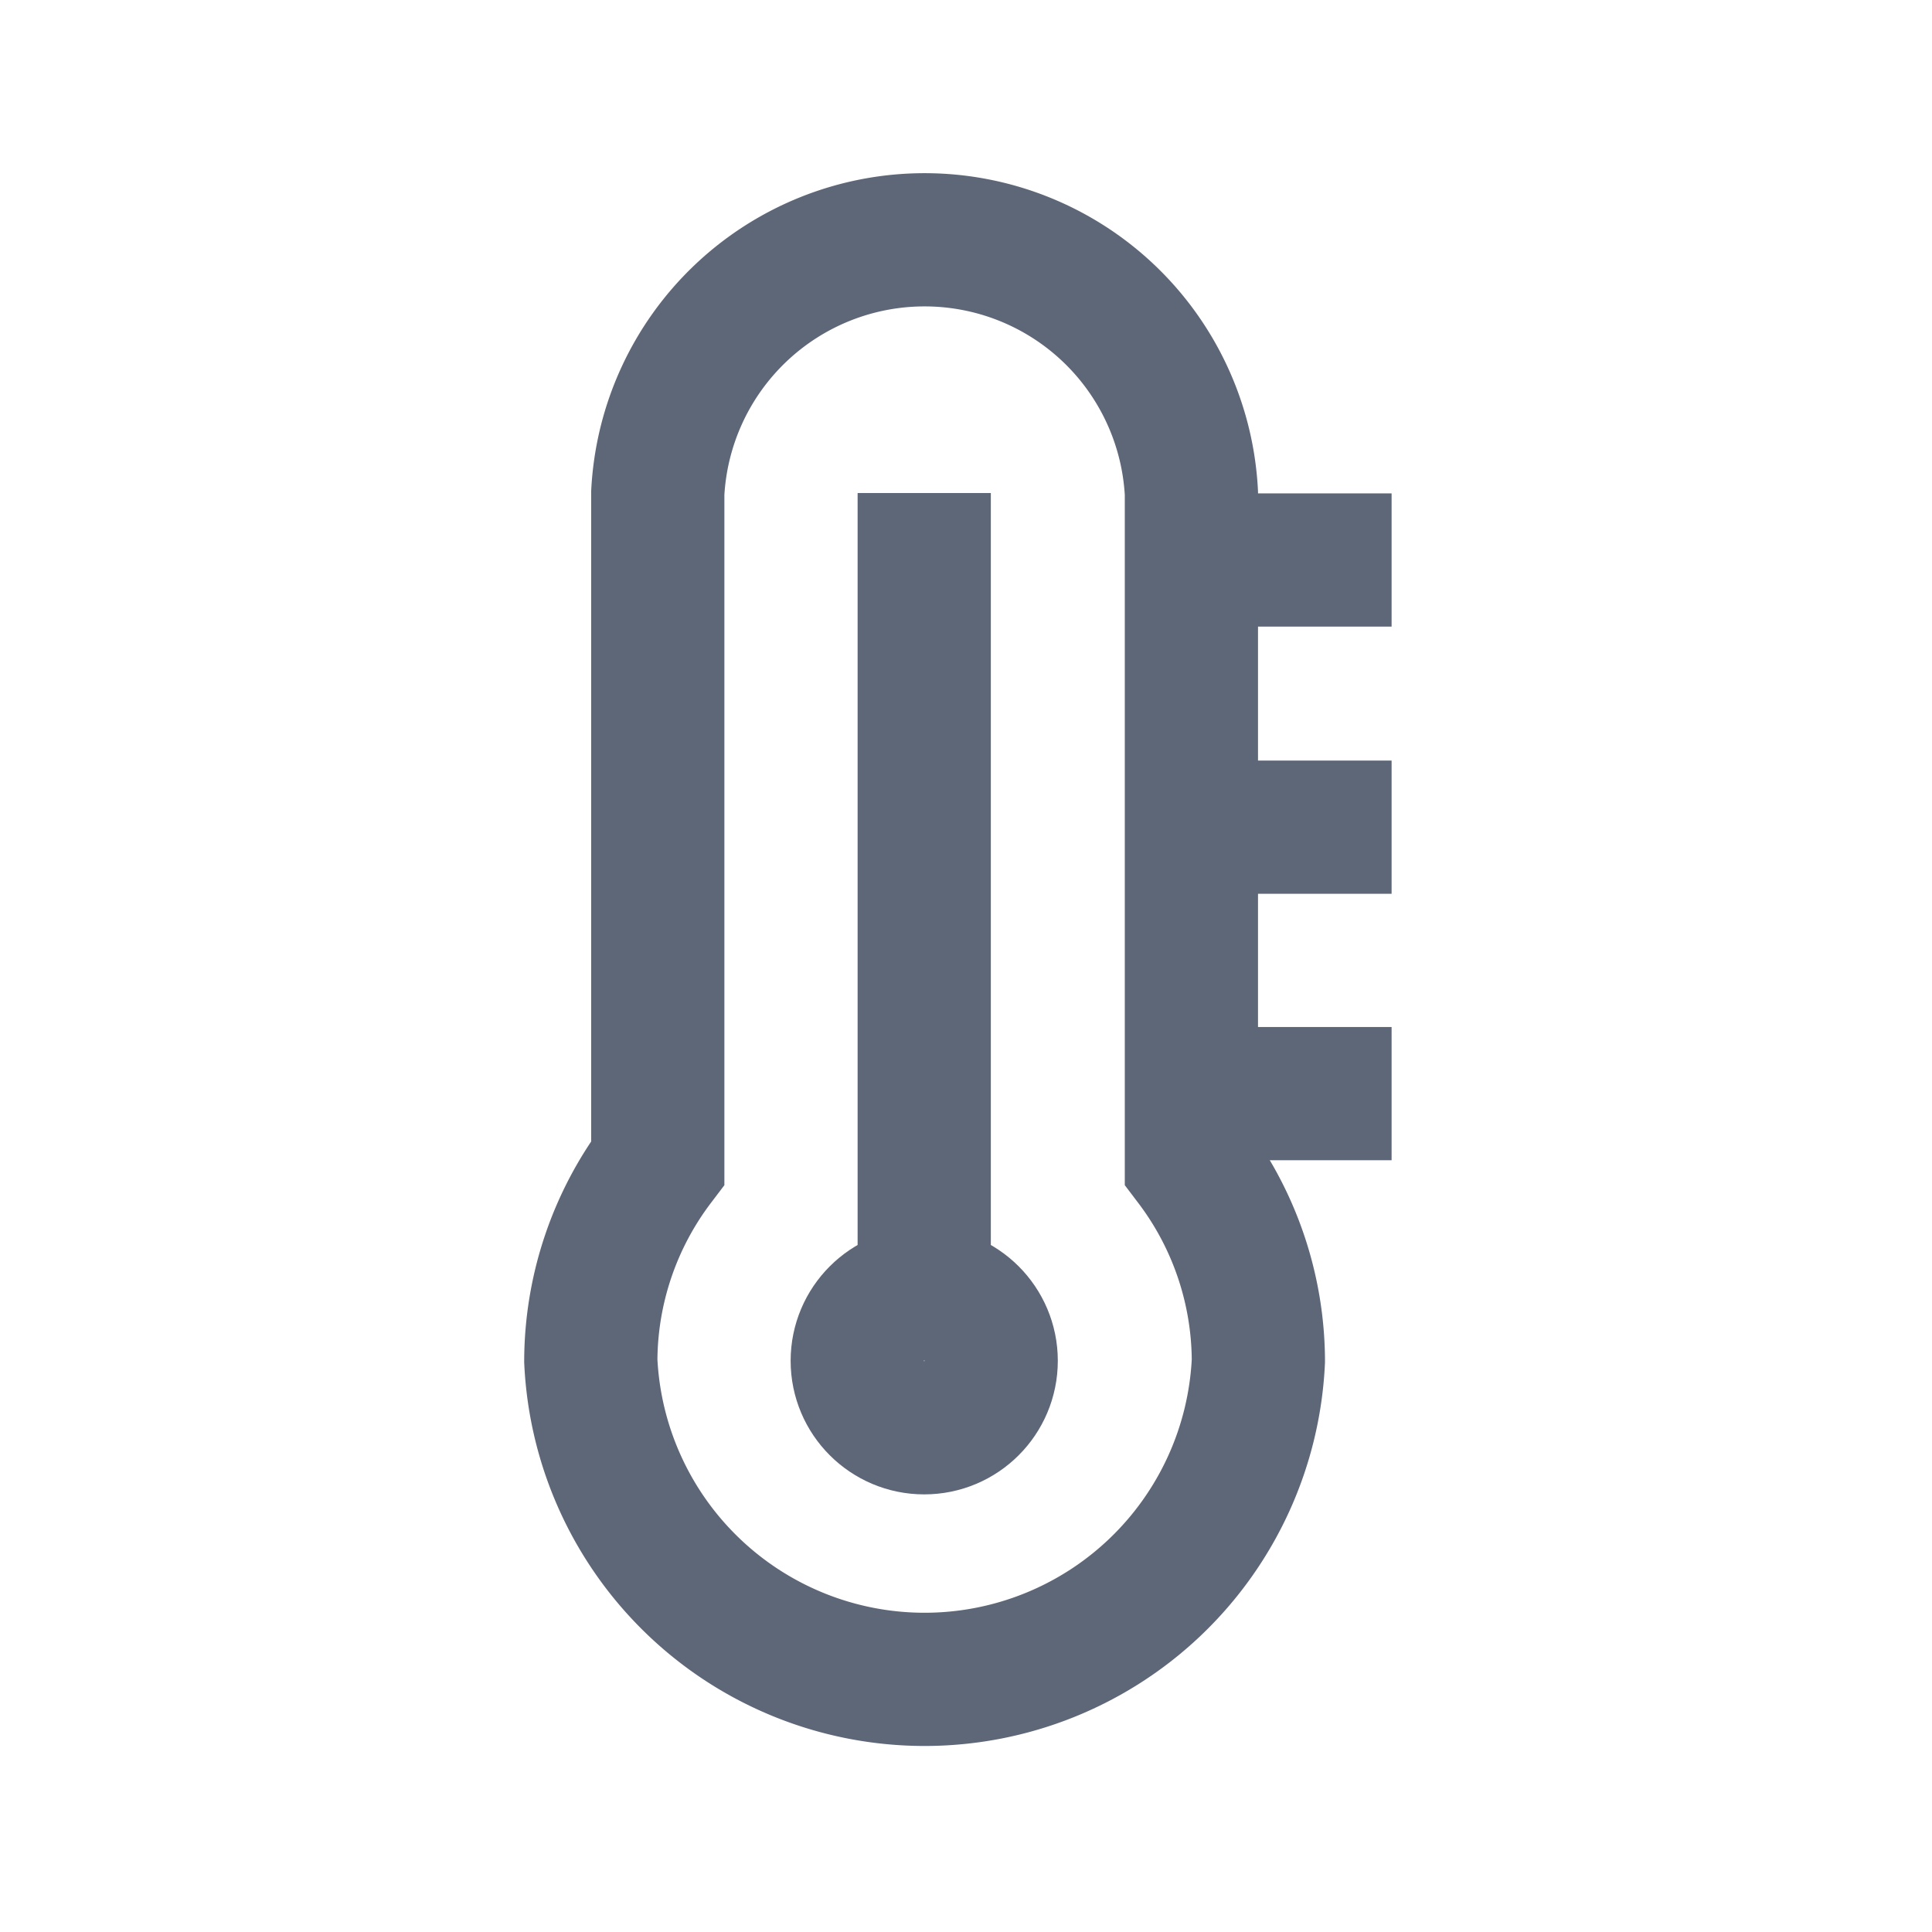<?xml version="1.0" encoding="UTF-8" standalone="no"?>
<!-- Uploaded to: SVG Repo, www.svgrepo.com, Generator: SVG Repo Mixer Tools -->

<svg
   width="23"
   height="23"
   viewBox="0 0 0.69 0.69"
   id="Layer_1"
   data-name="Layer 1"
   version="1.1"
   sodipodi:docname="hotstart.svg"
   inkscape:version="1.2.2 (732a01da63, 2022-12-09)"
   xmlns:inkscape="http://www.inkscape.org/namespaces/inkscape"
   xmlns:sodipodi="http://sodipodi.sourceforge.net/DTD/sodipodi-0.dtd"
   xmlns="http://www.w3.org/2000/svg"
   xmlns:svg="http://www.w3.org/2000/svg">
  <sodipodi:namedview
     id="namedview19"
     pagecolor="#ffffff"
     bordercolor="#000000"
     borderopacity="0.25"
     inkscape:showpageshadow="2"
     inkscape:pageopacity="0.0"
     inkscape:pagecheckerboard="0"
     inkscape:deskcolor="#d1d1d1"
     showgrid="false"
     inkscape:zoom="20.54"
     inkscape:cx="36.87926"
     inkscape:cy="28.481013"
     inkscape:window-width="3840"
     inkscape:window-height="2066"
     inkscape:window-x="-11"
     inkscape:window-y="-11"
     inkscape:window-maximized="1"
     inkscape:current-layer="Layer_1" />
  <defs
     id="defs4">
    <style
       id="style2">.cls-1{fill:none;stroke:#020202;stroke-miterlimit:10;stroke-width:1.83px;}</style>
  </defs>
  <g
     id="g2538"
     transform="matrix(0.026,0,0,0.026,0.042,0.031)">
    <circle
       class="cls-1"
       cx="11.08"
       cy="17.5"
       r="0.92"
       id="circle6"
       style="stroke:#5e6778;stroke-opacity:1" />
    <path
       class="cls-1"
       d="m 14.75,14.78 v -9.2 a 3.67,3.67 0 0 0 -7.33,0 v 9.2 a 4.53,4.53 0 0 0 -0.92,2.72 4.59,4.59 0 0 0 9.17,0 4.53,4.53 0 0 0 -0.92,-2.72 z"
       id="path8"
       style="stroke:#5e6778;stroke-opacity:1" />
    <line
       class="cls-1"
       x1="11.08"
       y1="5.58"
       x2="11.08"
       y2="16.58"
       id="line10"
       style="stroke:#5e6778;stroke-opacity:1" />
    <line
       class="cls-1"
       x1="14.75"
       y1="6.5"
       x2="17.5"
       y2="6.5"
       id="line12"
       style="stroke:#5e6778;stroke-opacity:1" />
    <line
       class="cls-1"
       x1="14.75"
       y1="10.17"
       x2="17.5"
       y2="10.17"
       id="line14"
       style="stroke:#5e6778;stroke-opacity:1" />
    <line
       class="cls-1"
       x1="14.75"
       y1="13.83"
       x2="17.5"
       y2="13.83"
       id="line16"
       style="stroke:#5e6778;stroke-opacity:1" />
  </g>
</svg>
